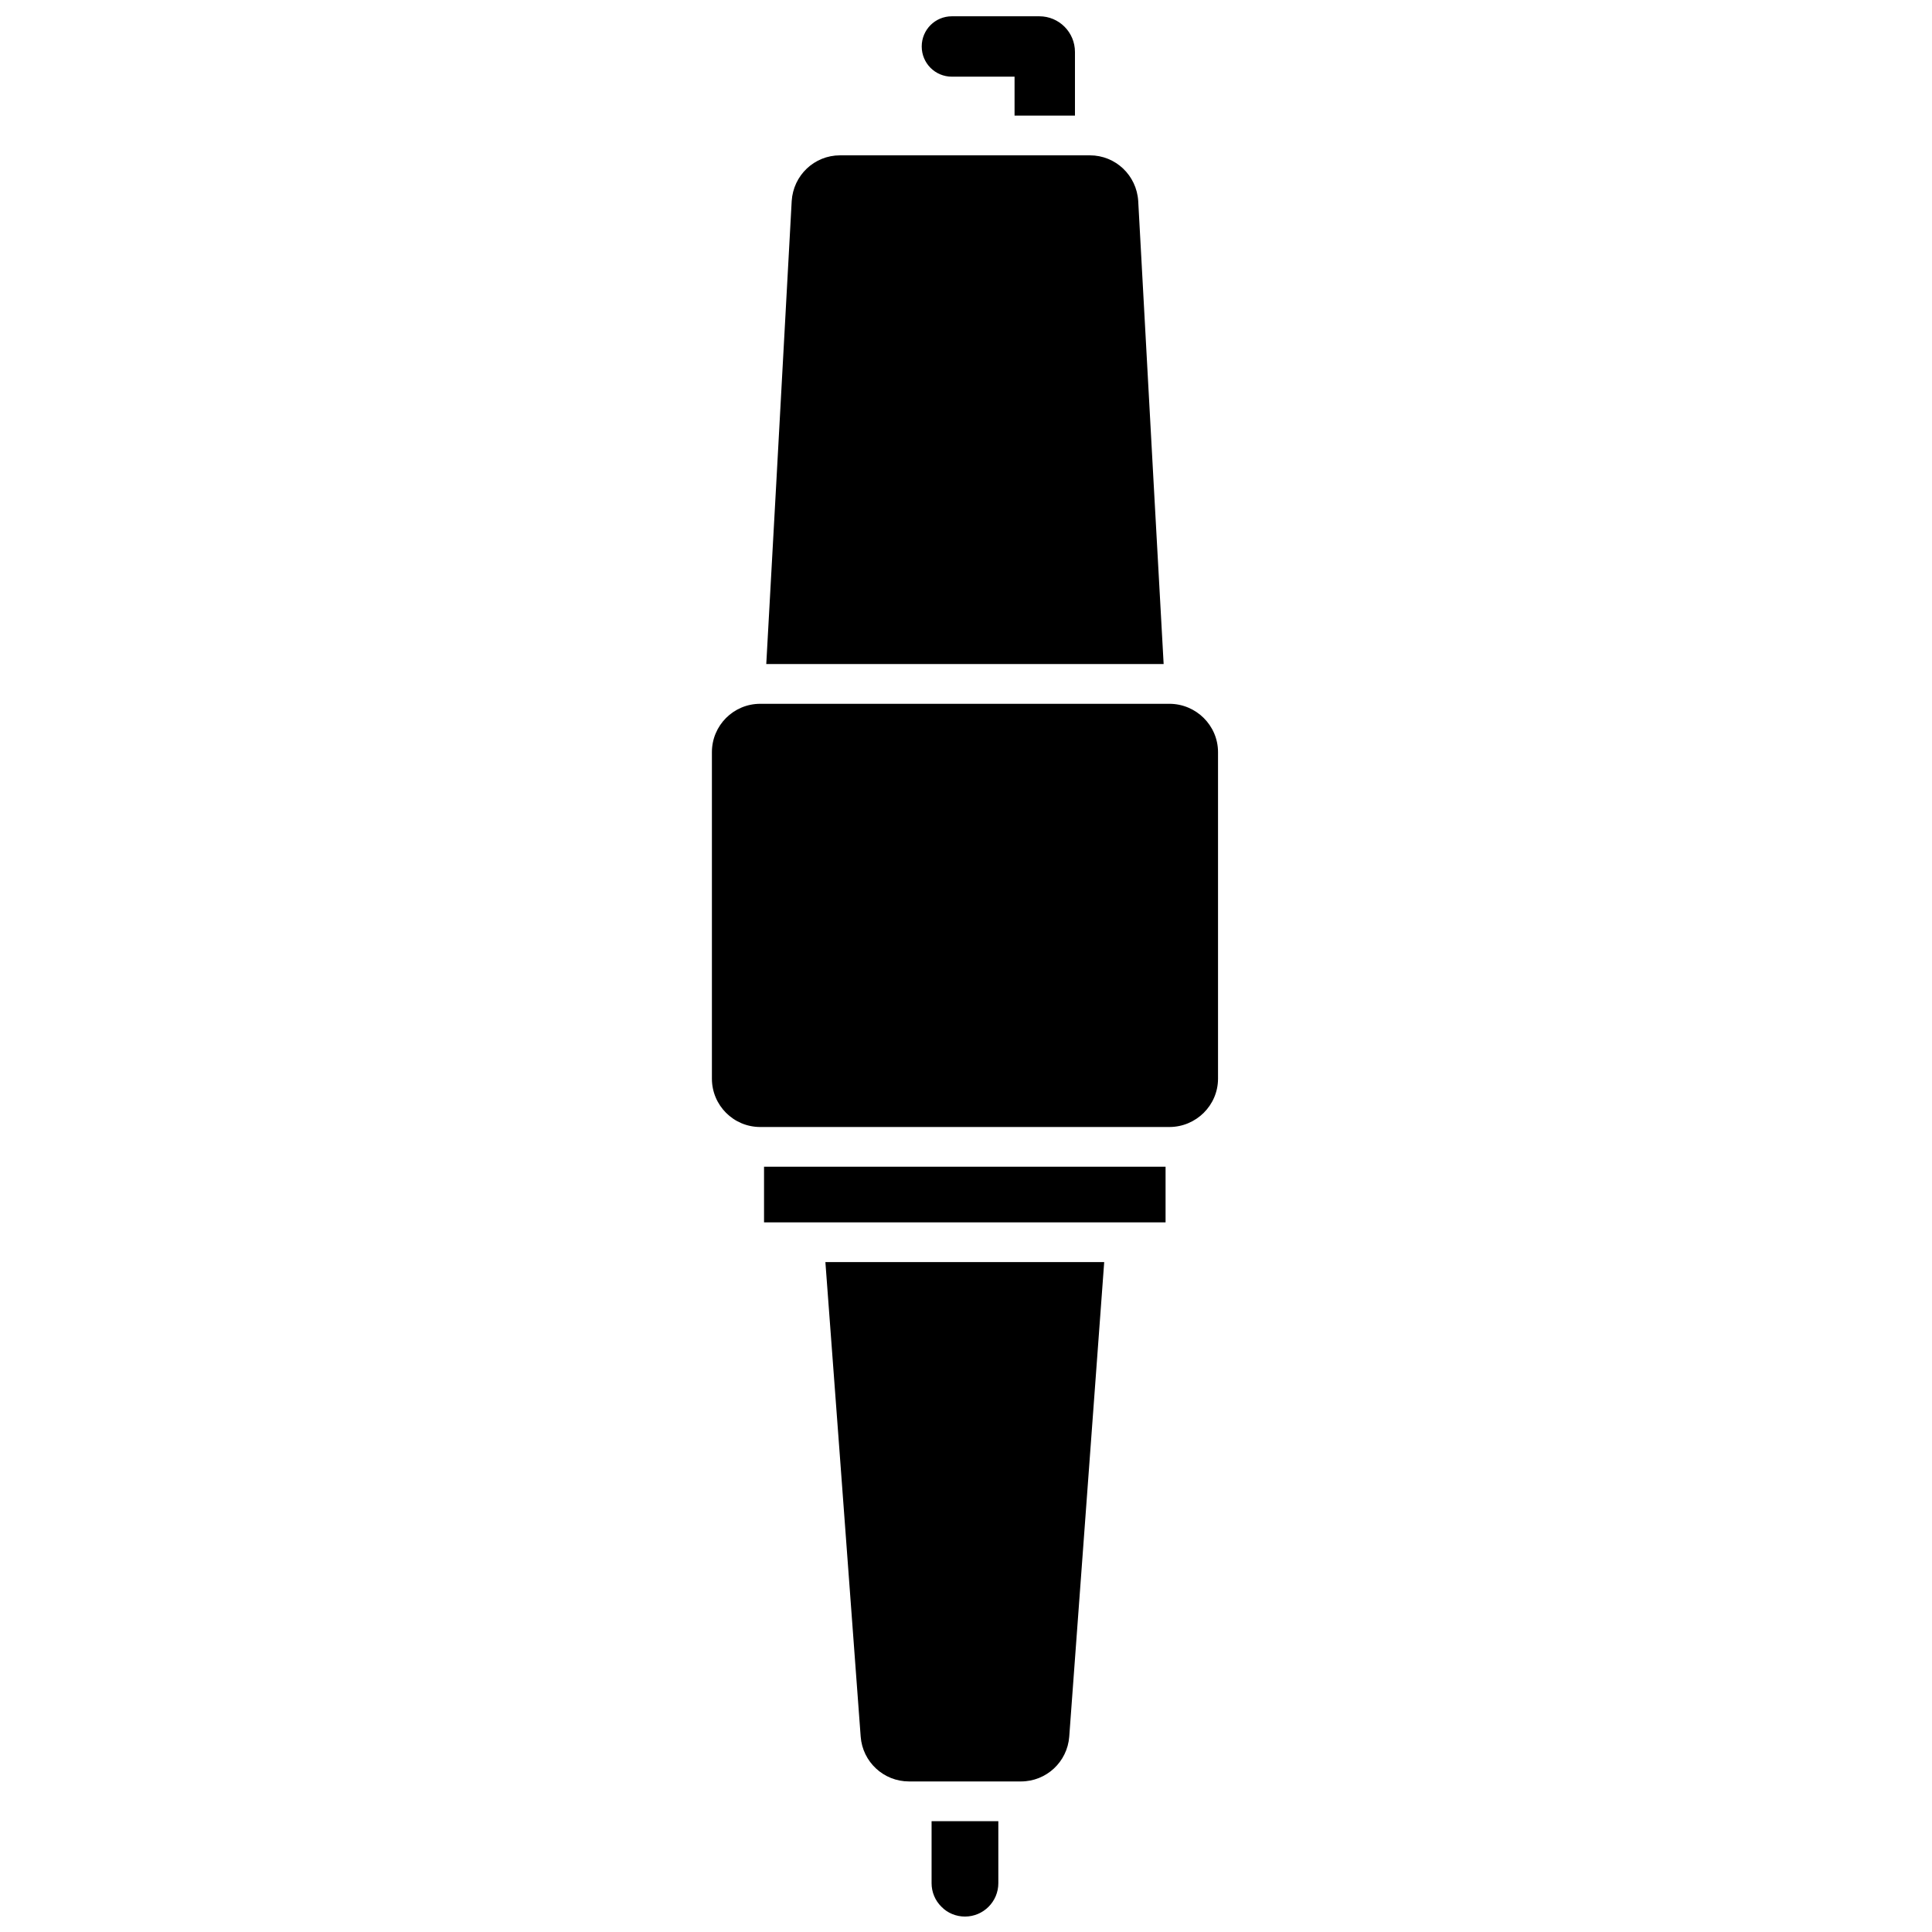 <?xml version="1.0" encoding="UTF-8"?>
<!-- Uploaded to: SVG Repo, www.svgrepo.com, Generator: SVG Repo Mixer Tools -->
<svg width="800px" height="800px" version="1.1" viewBox="144 144 512 512" xmlns="http://www.w3.org/2000/svg">
 <defs>
  <clipPath id="a">
   <path d="m332 148.09h135v503.81h-135z"/>
  </clipPath>
 </defs>
 <g clip-path="url(#a)">
  <path d="m408.57 626.63h-17.691v16.43c0 2.344 0.926 4.594 2.613 6.25 1.598 1.66 3.875 2.598 6.234 2.598 4.887 0 8.844-3.969 8.844-8.848v-16.43zm28.055-148.16s-6.824 92.363-9.266 125.76c-0.508 6.691-6.066 11.871-12.805 11.871h-29.656c-6.742 0-12.301-5.18-12.809-11.871-2.441-33.395-9.352-125.76-9.352-125.76zm16.262-25.273v14.742h-106.41v-14.742zm13.902-109.87c0-7.074-5.816-12.812-12.891-12.812h-108.43c-7.078 0-12.805 5.738-12.805 12.812v86.527c0 7.074 5.727 12.812 12.805 12.812h108.43c7.074 0 12.891-5.738 12.891-12.812v-86.527zm-14.41-23.344h-105.31s4.969-89.59 6.738-122.7c0.422-6.801 5.981-12.117 12.805-12.117h66.223c6.824 0 12.383 5.316 12.805 12.117 1.77 33.109 6.738 122.7 6.738 122.7zm-23.504-145.35h-16.008v-10.312h-16.598c-4.465 0-8.004-3.586-8.004-8.004 0-4.422 3.539-8 8.004-8h23.168c5.227 0 9.438 4.234 9.438 9.461z" fill-rule="evenodd"/>
 </g>
</svg>
